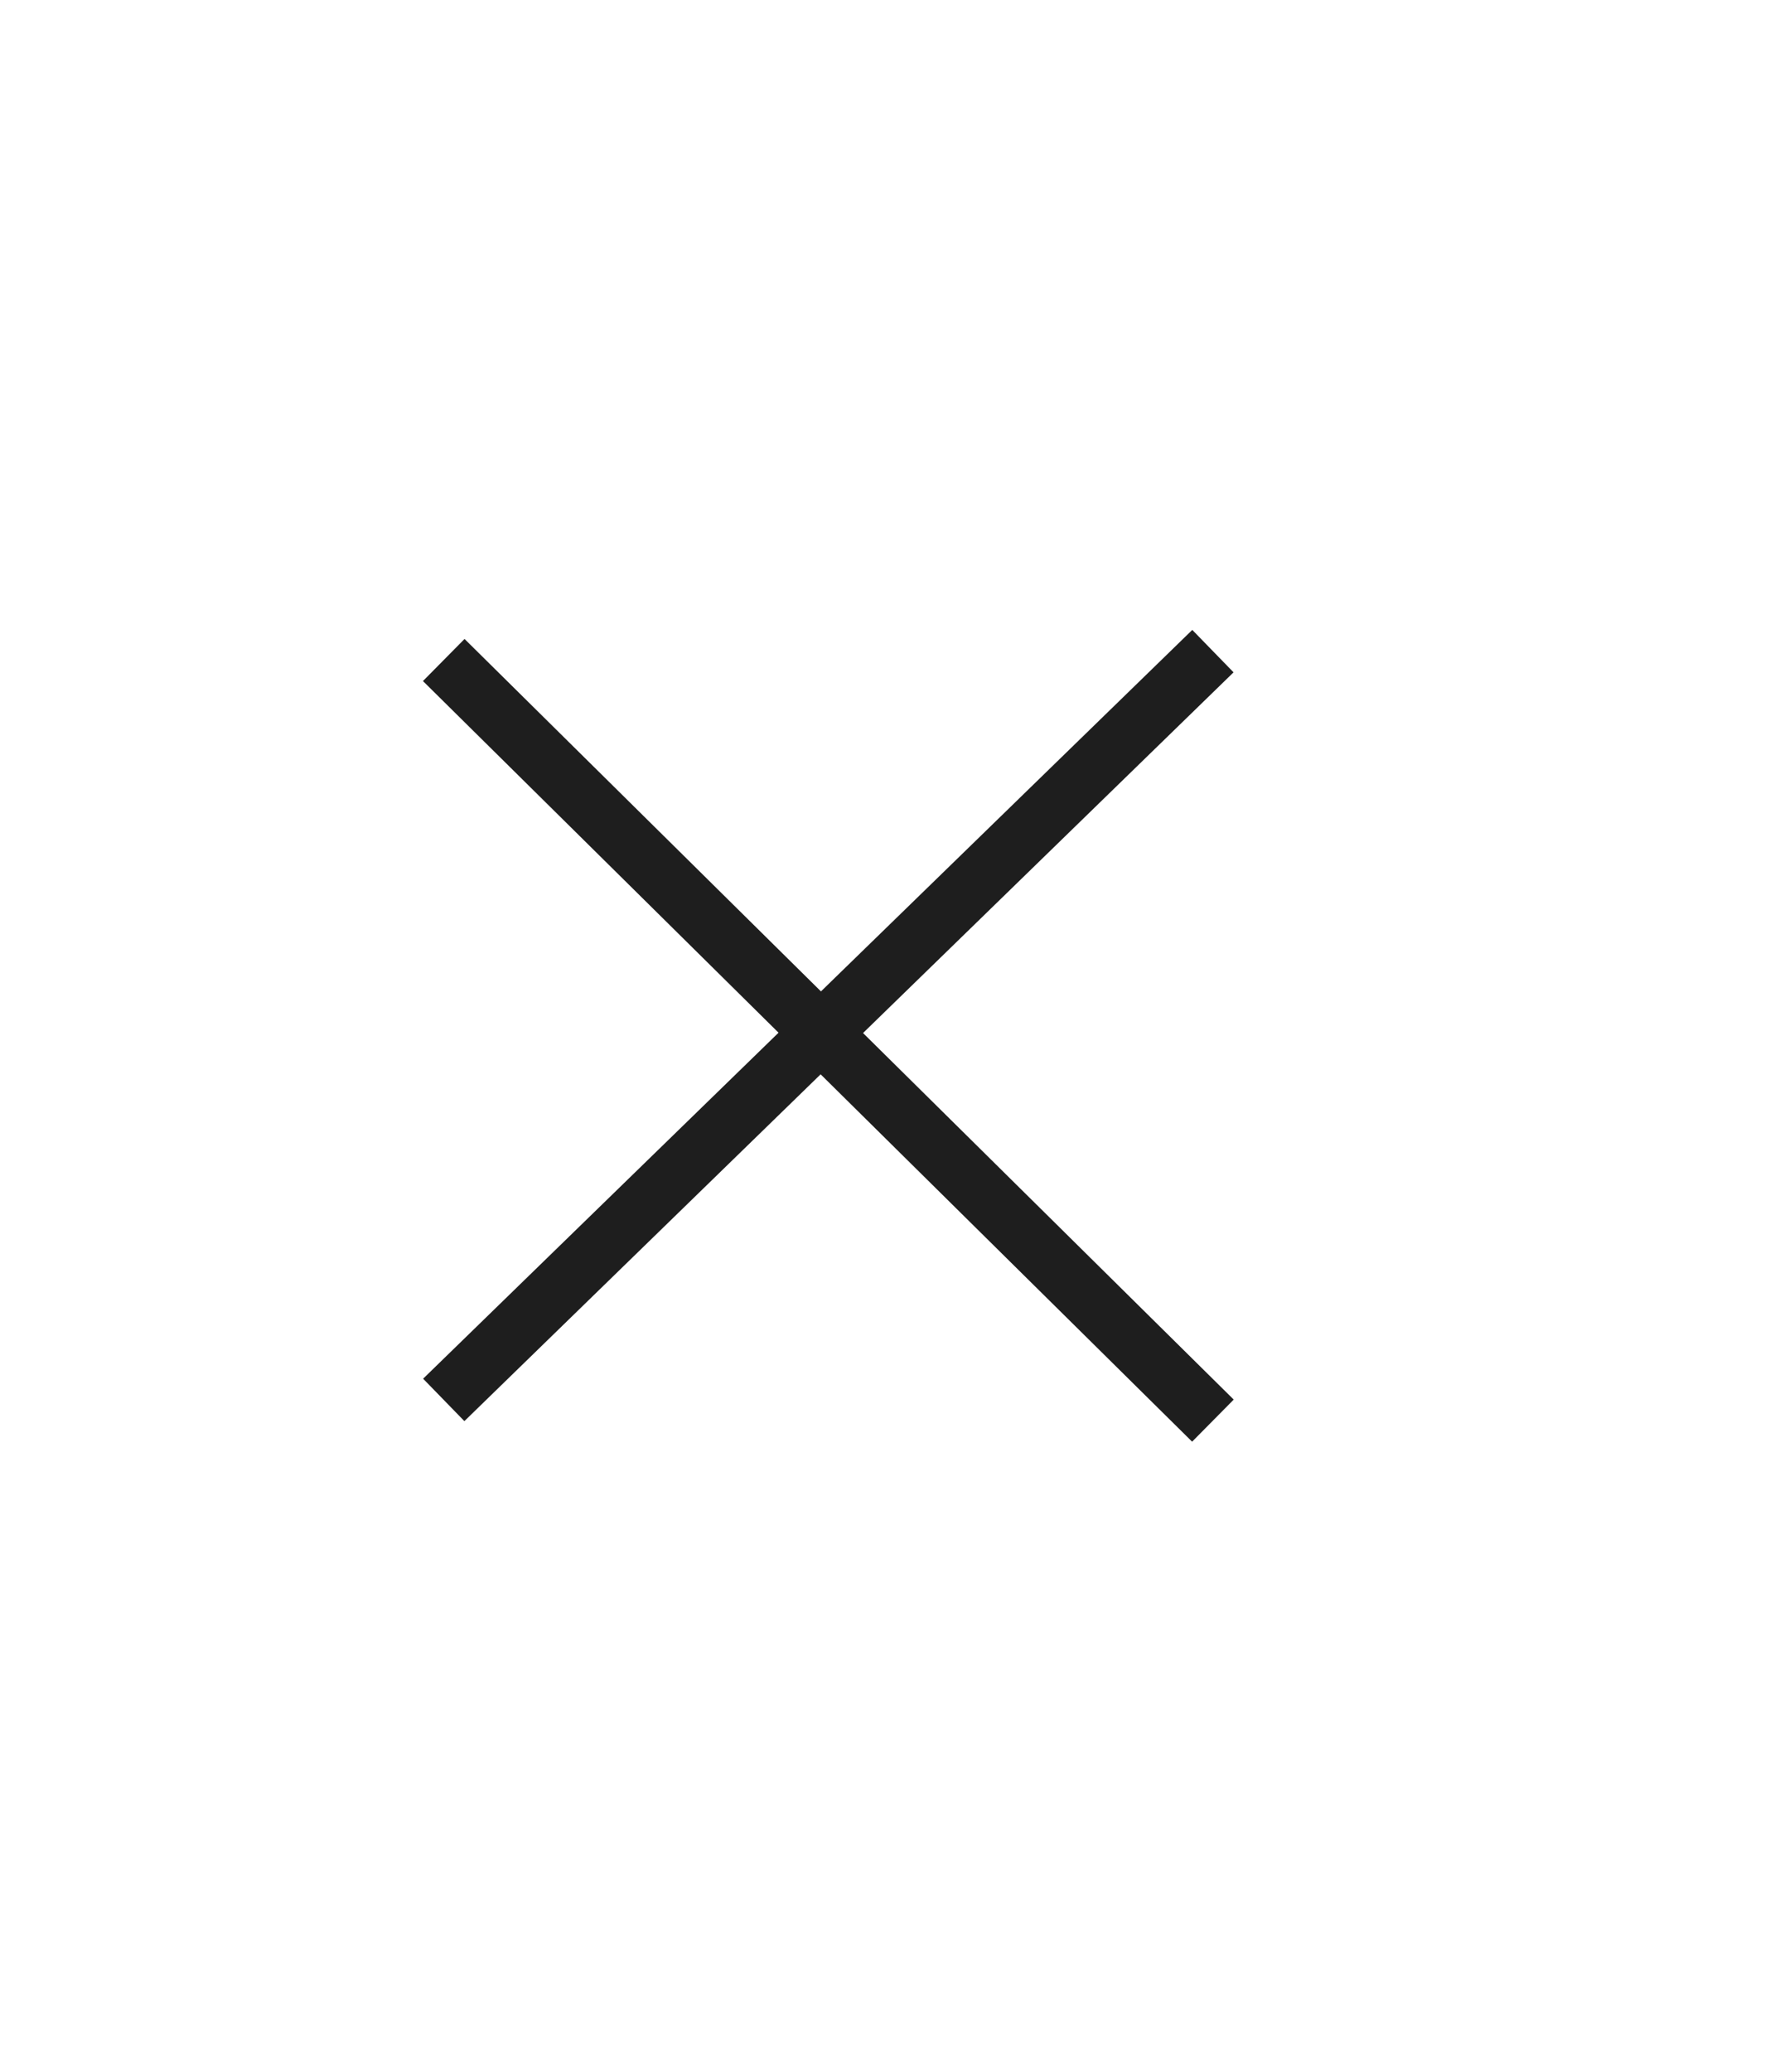 <svg xmlns="http://www.w3.org/2000/svg" width="60" height="70" viewBox="0 0 60 70">
  <g id="menu-close" transform="translate(-368)">
    <path id="パス_7244" data-name="パス 7244" d="M0,0H60V70H0Z" transform="translate(368)" fill="#fff"/>
    <g id="グループ_13848" data-name="グループ 13848" transform="translate(12 2.5)">
      <line id="線_7" data-name="線 7" x2="26" y2="25.7" transform="translate(371 19.8)" fill="none" stroke="#1e1e1e" stroke-width="2"/>
      <line id="線_17" data-name="線 17" y1="25.3" x2="26" transform="translate(371 19.5)" fill="none" stroke="#1e1e1e" stroke-width="2"/>
    </g>
  </g>
</svg>
